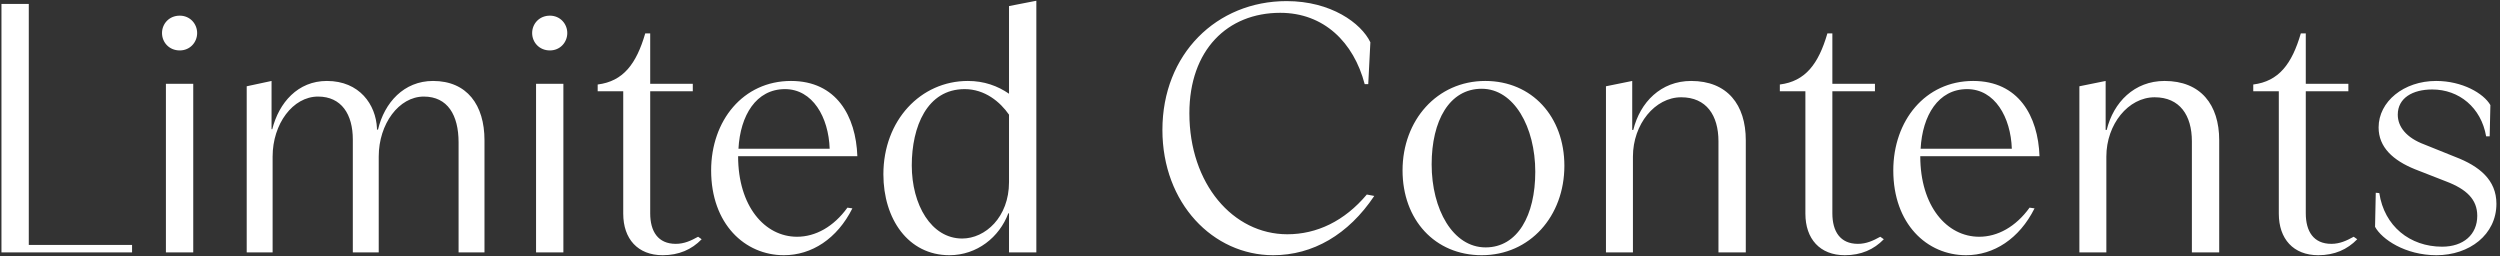 <svg width="634" height="65" viewBox="0 0 634 65" fill="none" xmlns="http://www.w3.org/2000/svg">
<rect x="0" y="0" width="634" height="65" fill="#333333" stroke="none"/>
<path d="M0.37 64V1H7.3V62.11H33.49V64H0.37ZM42.076 64V21.25H49.006V64H42.076ZM45.586 12.79C42.886 12.79 41.086 10.72 41.086 8.38C41.086 6.04 42.886 3.97 45.586 3.97C48.196 3.97 49.996 6.04 49.996 8.38C49.996 10.72 48.196 12.79 45.586 12.79ZM62.565 64V21.88L68.865 20.53V32.77H69.045C70.755 26.02 75.525 20.53 82.905 20.53C91.185 20.53 95.325 26.56 95.595 32.5V32.86H95.865C97.485 26.02 102.435 20.53 109.815 20.53C118.455 20.53 122.865 26.65 122.865 35.56V64H116.295V36.1C116.295 29.17 113.505 24.49 107.475 24.49C101.175 24.49 96.045 31.42 96.045 39.7V64H89.475V35.38C89.475 28.99 86.595 24.49 80.655 24.49C74.265 24.49 69.135 31.42 69.135 39.7V64H62.565ZM135.943 64V21.25H142.873V64H135.943ZM139.453 12.79C136.753 12.79 134.953 10.72 134.953 8.38C134.953 6.04 136.753 3.97 139.453 3.97C142.063 3.97 143.863 6.04 143.863 8.38C143.863 10.72 142.063 12.79 139.453 12.79ZM168.042 64.72C161.742 64.72 158.052 60.58 158.052 54.19V23.14H151.572V21.43C158.052 20.62 161.382 16.21 163.632 8.47H164.892V21.25H175.692V23.14H164.892V54.1C164.892 58.69 166.872 61.84 171.372 61.84C173.532 61.84 175.242 61.03 177.042 60.04L177.942 60.67C175.422 63.28 172.182 64.72 168.042 64.72ZM198.794 64.72C188.894 64.72 180.344 56.8 180.344 43.21C180.344 30.61 188.444 20.53 200.594 20.53C212.114 20.53 217.064 29.44 217.424 39.61H187.184C187.184 52.3 193.934 60.04 202.124 60.04C206.804 60.04 211.394 57.52 214.904 52.66L216.164 52.84C212.294 60.58 205.814 64.72 198.794 64.72ZM187.274 37.72H210.404C210.134 29.71 206.084 22.6 199.064 22.6C191.774 22.6 187.724 29.26 187.274 37.72ZM240.766 64.72C230.326 64.72 224.026 55.54 224.026 44.2C224.026 30.52 233.476 20.53 245.446 20.53C249.586 20.53 253.006 21.79 255.886 23.77V1.54L262.816 0.19V64H255.886V54.1H255.706C253.456 60.13 247.786 64.72 240.766 64.72ZM244.006 60.49C249.856 60.49 255.886 55.09 255.886 46.18V29.08C253.636 25.84 249.766 22.6 244.636 22.6C235.096 22.6 231.226 32.14 231.226 41.95C231.226 51.94 236.176 60.49 244.006 60.49ZM322.866 64.72C307.656 64.72 294.786 51.58 294.786 32.95C294.786 13.69 308.556 0.28 326.286 0.28C337.536 0.28 345.186 5.86 347.526 10.72L346.986 21.34H346.086C343.296 10.72 335.736 3.25 324.666 3.25C311.256 3.25 301.626 12.7 301.626 28.72C301.626 46.63 312.696 59.41 326.466 59.41C333.936 59.41 340.956 56.08 346.626 49.33L348.516 49.69C341.946 59.5 332.946 64.72 322.866 64.72ZM375.756 64.72C363.876 64.72 355.686 55.72 355.686 43.21C355.686 30.52 364.416 20.53 376.656 20.53C388.536 20.53 396.726 29.62 396.726 42.04C396.726 54.82 387.996 64.72 375.756 64.72ZM376.746 62.74C384.846 62.74 389.346 54.64 389.346 43.57C389.346 32.23 383.946 22.51 375.756 22.51C367.566 22.51 363.066 30.61 363.066 41.68C363.066 53.11 368.466 62.74 376.746 62.74ZM407.272 64V21.88L413.932 20.53V32.95H414.202C415.912 25.93 421.222 20.53 428.872 20.53C438.052 20.53 442.732 26.56 442.732 35.56V64H435.802V35.83C435.802 29.26 432.742 24.67 426.352 24.67C419.692 24.67 414.112 31.51 414.112 39.7V64H407.272ZM467.837 64.72C461.537 64.72 457.847 60.58 457.847 54.19V23.14H451.367V21.43C457.847 20.62 461.177 16.21 463.427 8.47H464.687V21.25H475.487V23.14H464.687V54.1C464.687 58.69 466.667 61.84 471.167 61.84C473.327 61.84 475.037 61.03 476.837 60.04L477.737 60.67C475.217 63.28 471.977 64.72 467.837 64.72ZM498.589 64.72C488.689 64.72 480.139 56.8 480.139 43.21C480.139 30.61 488.239 20.53 500.389 20.53C511.909 20.53 516.859 29.44 517.219 39.61H486.979C486.979 52.3 493.729 60.04 501.919 60.04C506.599 60.04 511.189 57.52 514.699 52.66L515.959 52.84C512.089 60.58 505.609 64.72 498.589 64.72ZM487.069 37.72H510.199C509.929 29.71 505.879 22.6 498.859 22.6C491.569 22.6 487.519 29.26 487.069 37.72ZM527.331 64V21.88L533.991 20.53V32.95H534.261C535.971 25.93 541.281 20.53 548.931 20.53C558.111 20.53 562.791 26.56 562.791 35.56V64H555.861V35.83C555.861 29.26 552.801 24.67 546.411 24.67C539.751 24.67 534.171 31.51 534.171 39.7V64H527.331ZM587.896 64.72C581.596 64.72 577.906 60.58 577.906 54.19V23.14H571.426V21.43C577.906 20.62 581.236 16.21 583.486 8.47H584.746V21.25H595.546V23.14H584.746V54.1C584.746 58.69 586.726 61.84 591.226 61.84C593.386 61.84 595.096 61.03 596.896 60.04L597.796 60.67C595.276 63.28 592.036 64.72 587.896 64.72ZM617.883 64.72C609.963 64.72 604.023 60.67 602.313 57.52L602.493 48.88L603.393 48.97C604.653 57.34 611.133 62.56 619.323 62.56C624.723 62.56 628.233 59.5 628.233 54.73C628.233 50.59 625.533 47.98 620.313 46L612.483 42.94C606.903 40.69 603.213 37.36 603.213 32.32C603.213 25.75 609.603 20.53 617.793 20.53C624.453 20.53 629.853 23.68 631.563 26.65L631.383 34.57H630.483C629.223 27.28 623.643 22.69 616.803 22.69C611.853 22.69 608.073 24.85 608.073 29.08C608.073 32.14 610.233 34.93 614.823 36.64L622.653 39.79C628.773 42.13 633.093 45.64 633.093 51.67C633.093 59.5 626.253 64.72 617.883 64.72Z" fill="white"/>
</svg>
